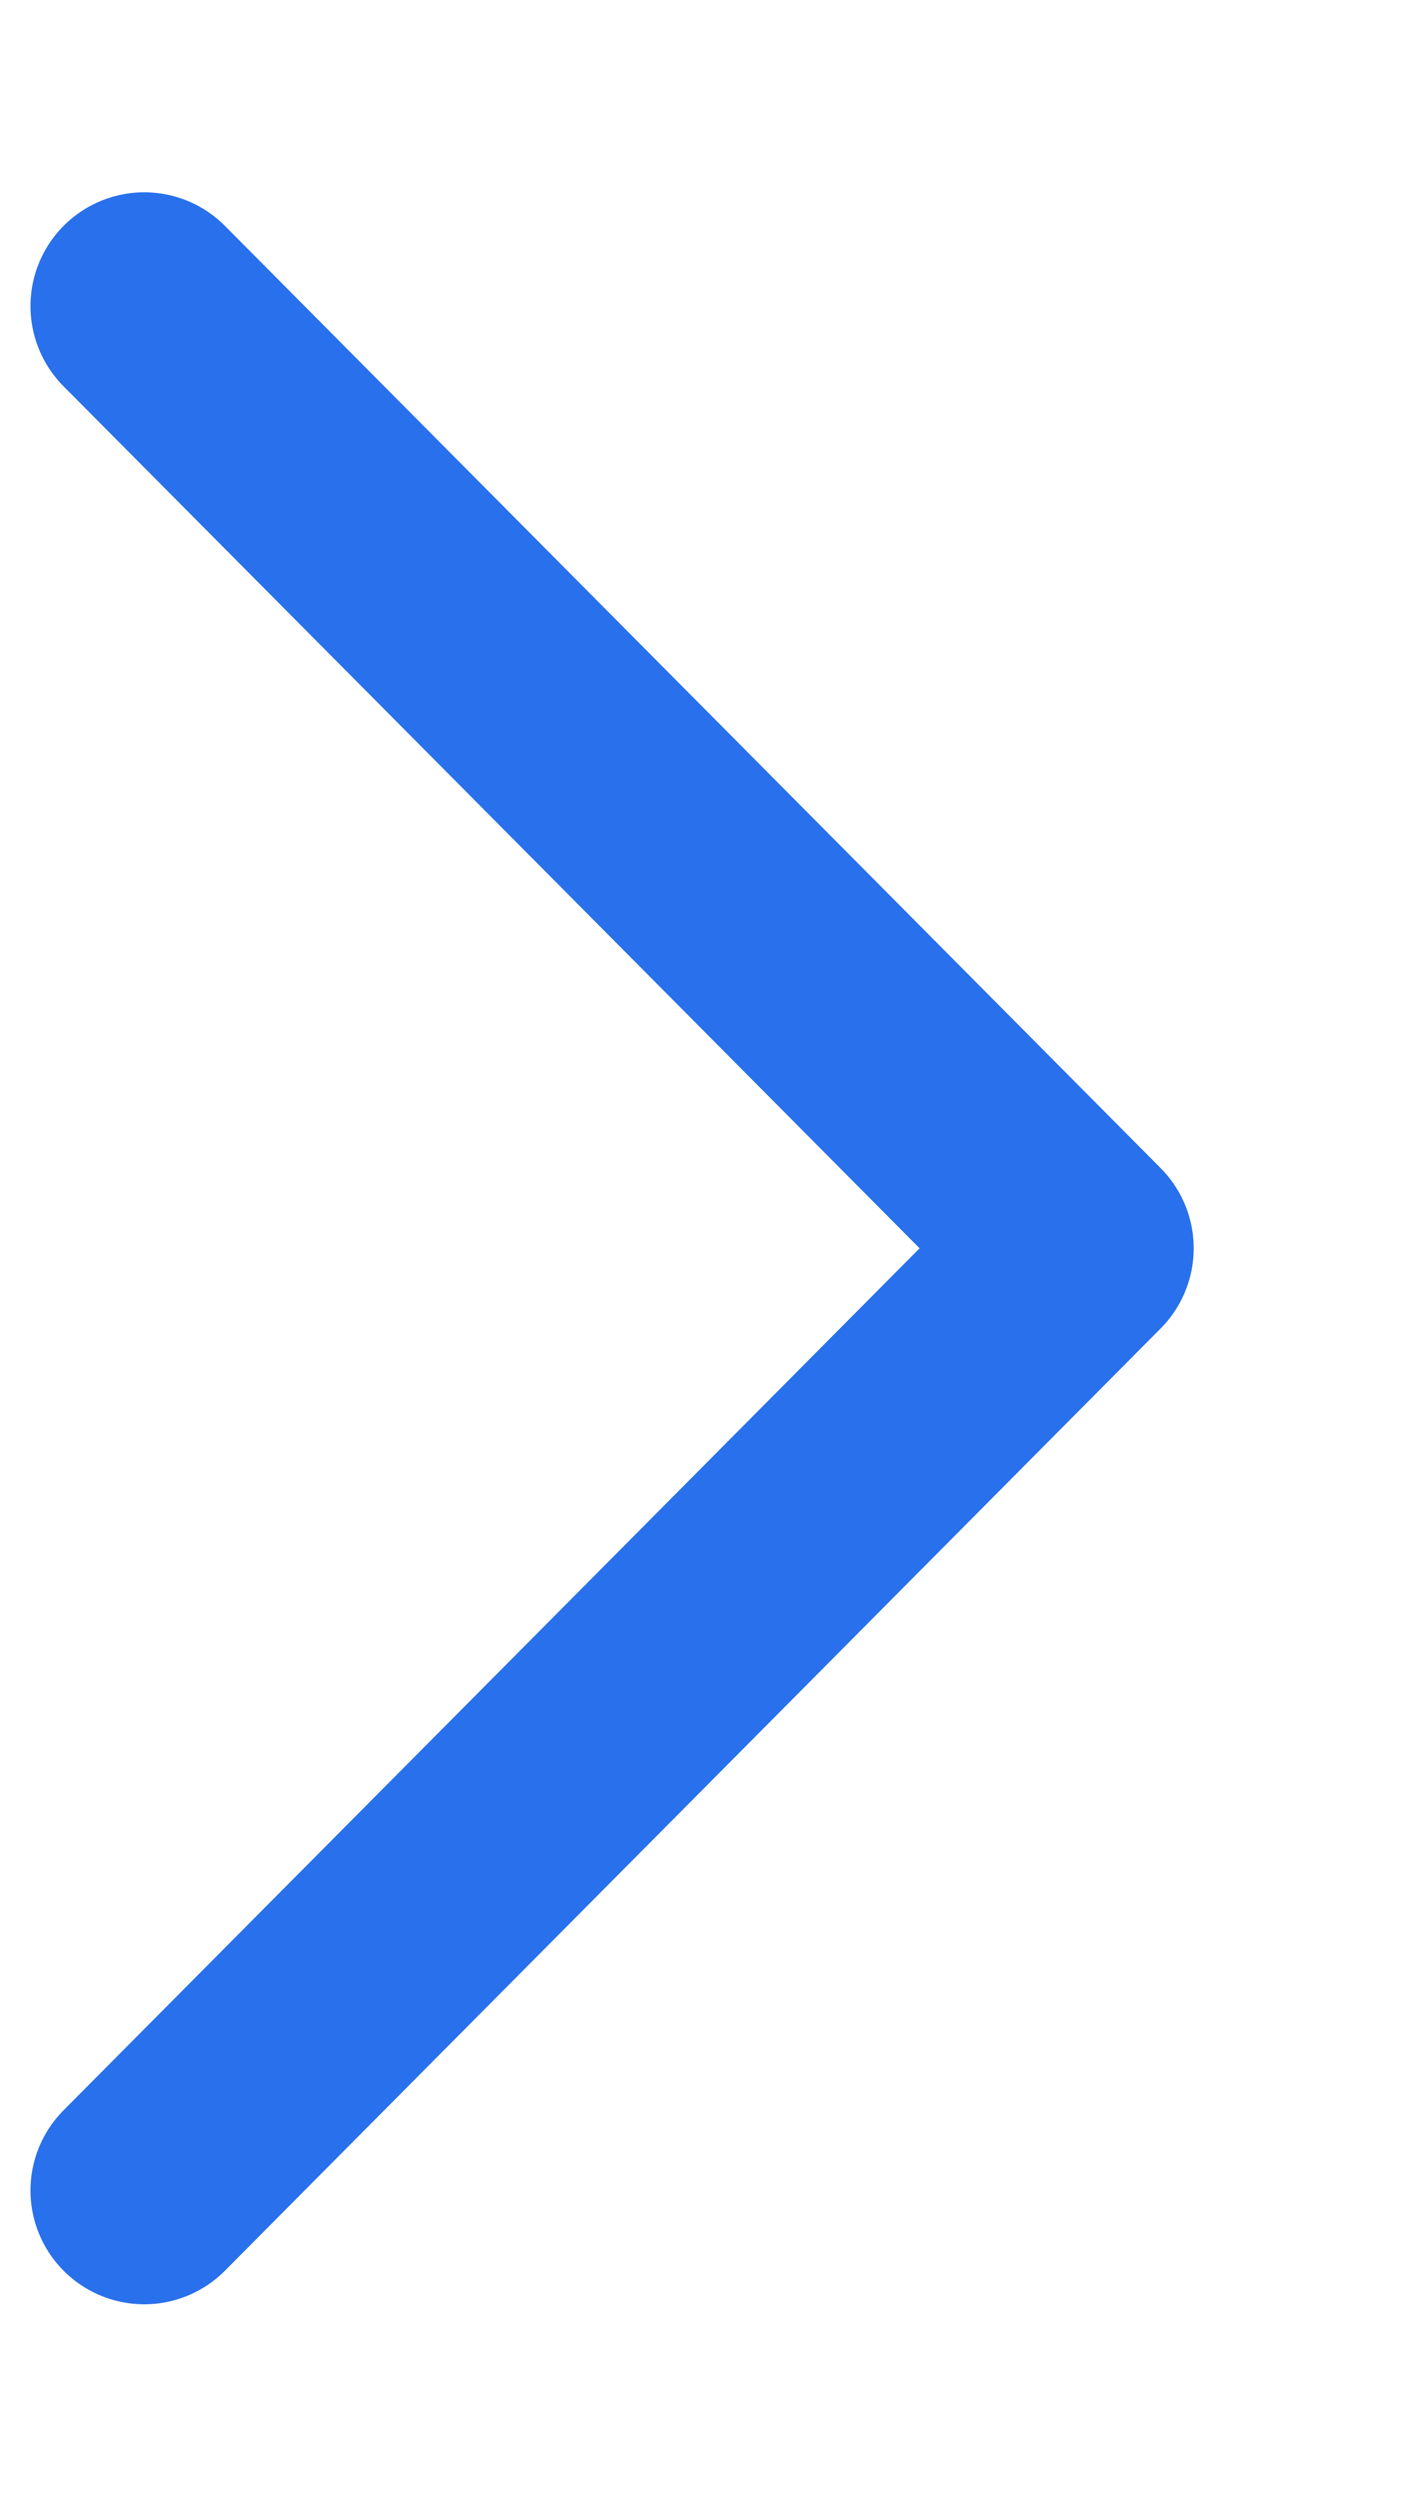 <svg xmlns="http://www.w3.org/2000/svg" width="12.5" height="21.97" viewBox="0 0 12.5 21.97">
  <defs>
    <style>
      .cls-1 {
        fill: none;
        stroke: #2870ec;
        stroke-linecap: round;
        stroke-linejoin: round;
        stroke-width: 2px;
        fill-rule: evenodd;
      }
    </style>
  </defs>
  <path id="左_拷贝" data-name="左 拷贝" class="cls-1" d="M338.768,3154.28l8.225-8.28-8.225-8.28" transform="translate(-337.5 -3135.03)"/>
</svg>
